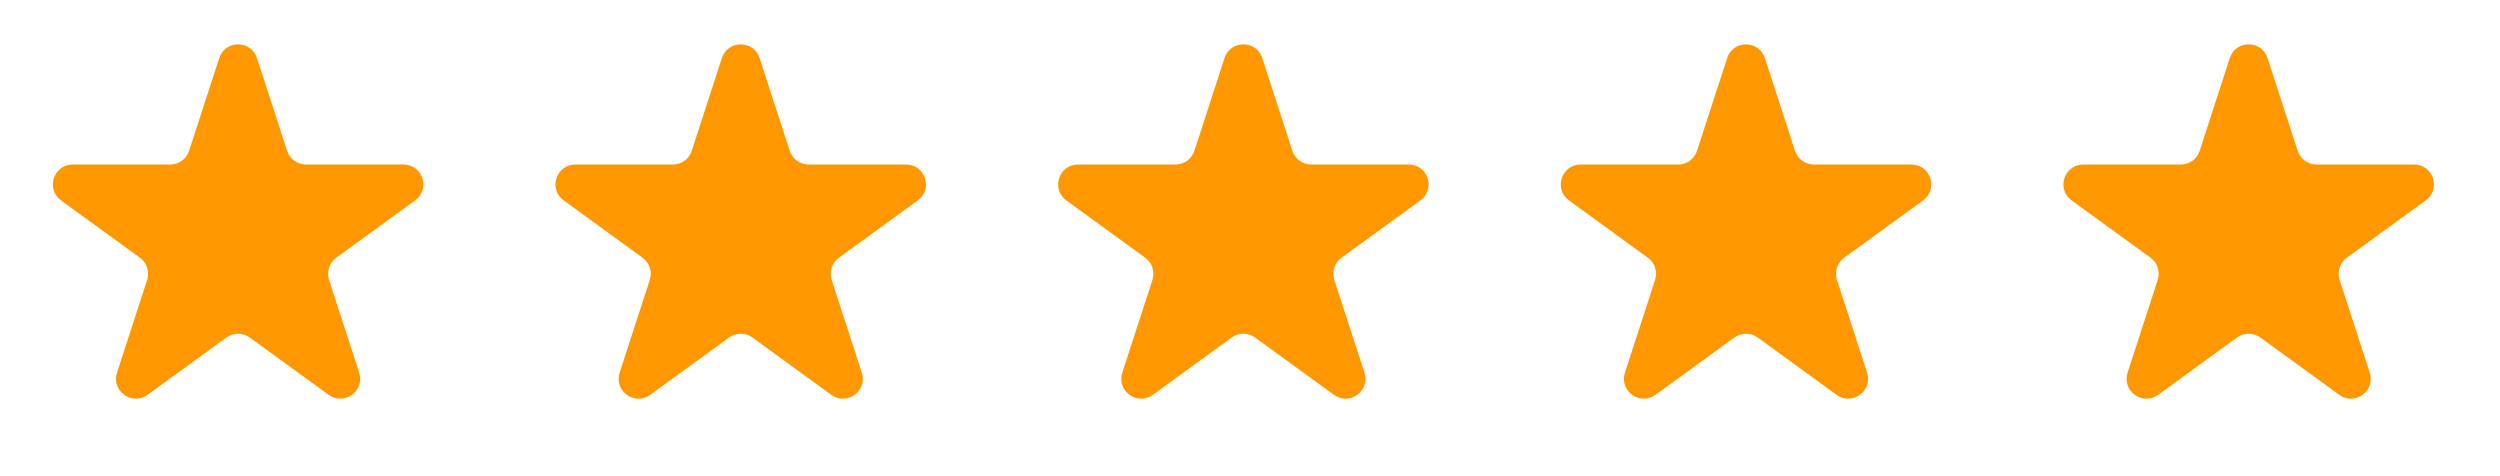 <svg xmlns="http://www.w3.org/2000/svg" width="126" height="24" viewBox="0 0 126 24" fill="none"><path d="M11.049 2.927C11.348 2.006 12.652 2.006 12.951 2.927L14.47 7.601C14.604 8.013 14.988 8.292 15.421 8.292H20.335C21.304 8.292 21.706 9.531 20.923 10.101L16.947 12.989C16.597 13.244 16.45 13.695 16.584 14.107L18.102 18.781C18.402 19.703 17.347 20.469 16.564 19.899L12.588 17.011C12.237 16.756 11.763 16.756 11.412 17.011L7.436 19.899C6.653 20.469 5.598 19.703 5.898 18.781L7.416 14.107C7.55 13.695 7.403 13.244 7.053 12.989L3.077 10.101C2.294 9.531 2.696 8.292 3.665 8.292H8.579C9.013 8.292 9.396 8.013 9.53 7.601L11.049 2.927Z" fill="#FF9800"></path><path d="M36.382 2.927C36.682 2.006 37.985 2.006 38.284 2.927L39.803 7.601C39.937 8.013 40.321 8.292 40.754 8.292H45.668C46.637 8.292 47.04 9.531 46.256 10.101L42.28 12.989C41.93 13.244 41.783 13.695 41.917 14.107L43.436 18.781C43.735 19.703 42.681 20.469 41.897 19.899L37.921 17.011C37.571 16.756 37.096 16.756 36.745 17.011L32.77 19.899C31.986 20.469 30.932 19.703 31.231 18.781L32.749 14.107C32.883 13.695 32.737 13.244 32.386 12.989L28.41 10.101C27.627 9.531 28.03 8.292 28.998 8.292H33.913C34.346 8.292 34.73 8.013 34.864 7.601L36.382 2.927Z" fill="#FF9800"></path><path d="M61.715 2.927C62.015 2.006 63.318 2.006 63.618 2.927L65.136 7.601C65.27 8.013 65.654 8.292 66.087 8.292H71.001C71.97 8.292 72.373 9.531 71.589 10.101L67.614 12.989C67.263 13.244 67.116 13.695 67.25 14.107L68.769 18.781C69.068 19.703 68.014 20.469 67.23 19.899L63.254 17.011C62.904 16.756 62.429 16.756 62.079 17.011L58.103 19.899C57.319 20.469 56.265 19.703 56.564 18.781L58.083 14.107C58.217 13.695 58.07 13.244 57.719 12.989L53.744 10.101C52.96 9.531 53.363 8.292 54.331 8.292H59.246C59.679 8.292 60.063 8.013 60.197 7.601L61.715 2.927Z" fill="#FF9800"></path><path d="M87.049 2.927C87.348 2.006 88.651 2.006 88.951 2.927L90.469 7.601C90.603 8.013 90.987 8.292 91.421 8.292H96.335C97.303 8.292 97.706 9.531 96.923 10.101L92.947 12.989C92.596 13.244 92.45 13.695 92.584 14.107L94.102 18.781C94.401 19.703 93.347 20.469 92.563 19.899L88.588 17.011C88.237 16.756 87.763 16.756 87.412 17.011L83.436 19.899C82.653 20.469 81.598 19.703 81.897 18.781L83.416 14.107C83.55 13.695 83.403 13.244 83.053 12.989L79.077 10.101C78.293 9.531 78.696 8.292 79.665 8.292H84.579C85.012 8.292 85.396 8.013 85.53 7.601L87.049 2.927Z" fill="#FF9800"></path><path d="M112.382 2.927C112.681 2.006 113.985 2.006 114.284 2.927L115.803 7.601C115.937 8.013 116.321 8.292 116.754 8.292H121.668C122.637 8.292 123.04 9.531 122.256 10.101L118.28 12.989C117.93 13.244 117.783 13.695 117.917 14.107L119.435 18.781C119.735 19.703 118.68 20.469 117.897 19.899L113.921 17.011C113.57 16.756 113.096 16.756 112.745 17.011L108.77 19.899C107.986 20.469 106.931 19.703 107.231 18.781L108.749 14.107C108.883 13.695 108.737 13.244 108.386 12.989L104.41 10.101C103.627 9.531 104.029 8.292 104.998 8.292H109.912C110.346 8.292 110.73 8.013 110.863 7.601L112.382 2.927Z" fill="#FF9800"></path></svg>